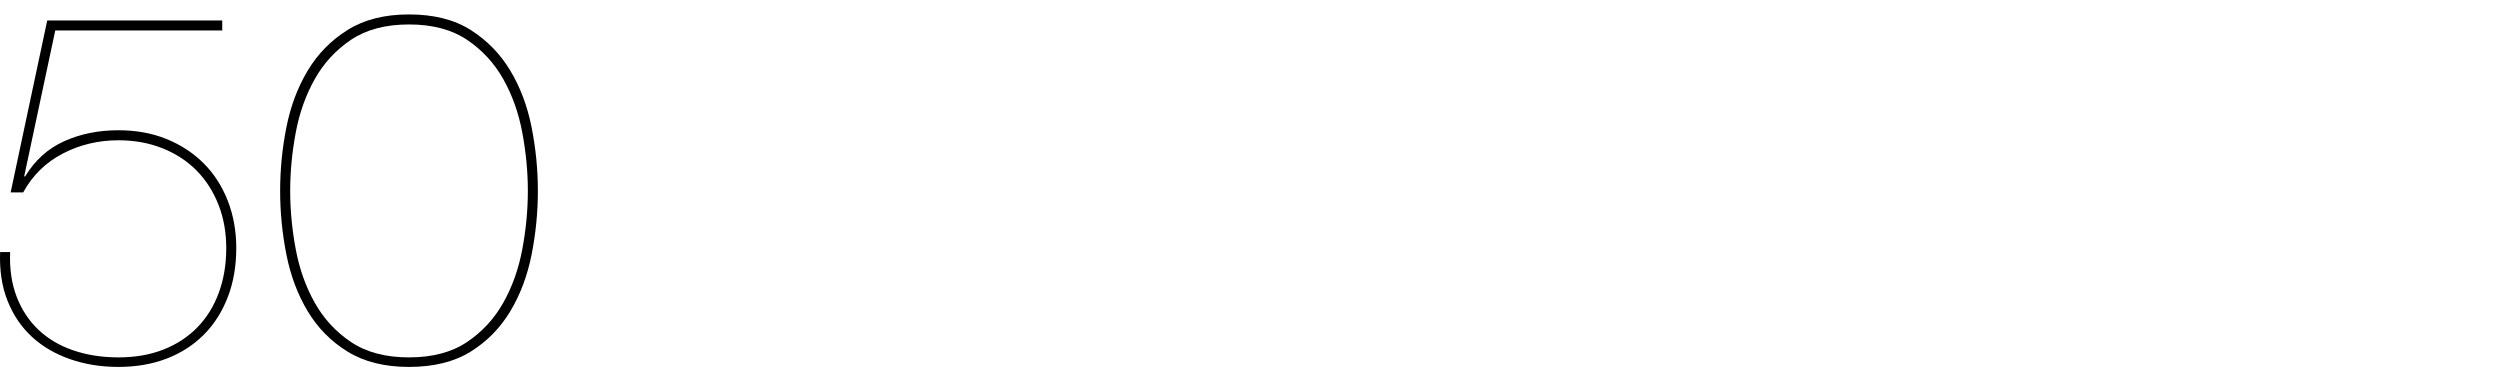 <?xml version="1.0" encoding="utf-8"?>
<!-- Generator: Adobe Illustrator 27.0.0, SVG Export Plug-In . SVG Version: 6.00 Build 0)  -->
<svg version="1.1" id="レイヤー_1" xmlns="http://www.w3.org/2000/svg" xmlns:xlink="http://www.w3.org/1999/xlink" x="0px"
	 y="0px" width="354px" height="54px" viewBox="0 0 354 54" style="enable-background:new 0 0 354 54;" xml:space="preserve">
<g>
	<g>
		<g>
			<path d="M3.423,24.976h0.142c1.372-2.271,3.206-3.928,5.503-4.97
				c2.295-1.041,4.863-1.562,7.703-1.562c2.509,0,4.78,0.415,6.816,1.243
				c2.034,0.828,3.786,1.977,5.254,3.443c1.467,1.468,2.603,3.23,3.408,5.289
				c0.804,2.06,1.207,4.296,1.207,6.71c0,2.556-0.403,4.876-1.207,6.958
				c-0.806,2.083-1.941,3.858-3.408,5.325c-1.468,1.468-3.22,2.591-5.254,3.372
				c-2.036,0.781-4.308,1.172-6.816,1.172c-2.462,0-4.746-0.367-6.852-1.101
				c-2.106-0.733-3.904-1.786-5.396-3.159s-2.64-3.064-3.443-5.077
				c-0.806-2.011-1.161-4.318-1.065-6.922h1.42c-0.096,2.367,0.213,4.473,0.923,6.318
				s1.74,3.408,3.089,4.687c1.349,1.277,2.993,2.248,4.935,2.911
				c1.94,0.663,4.07,0.993,6.39,0.993c2.366,0,4.484-0.366,6.354-1.101
				c1.869-0.732,3.467-1.774,4.793-3.124c1.324-1.349,2.343-2.981,3.053-4.898
				s1.065-4.035,1.065-6.354c0-2.225-0.367-4.271-1.101-6.142c-0.734-1.869-1.765-3.479-3.089-4.828
				c-1.326-1.349-2.936-2.401-4.828-3.159c-1.894-0.757-3.976-1.136-6.248-1.136
				c-2.84,0-5.467,0.628-7.881,1.881c-2.414,1.255-4.284,3.089-5.609,5.503H1.506L6.689,2.895h24.779
				v1.42H7.825L3.423,24.976z"/>
			<path d="M75.275,36.052c-0.593,2.982-1.598,5.657-3.018,8.023c-1.42,2.367-3.29,4.271-5.609,5.715
				s-5.23,2.166-8.732,2.166c-3.456,0-6.354-0.723-8.698-2.166
				c-2.343-1.443-4.224-3.348-5.644-5.715c-1.421-2.366-2.427-5.041-3.018-8.023
				c-0.593-2.982-0.888-5.987-0.888-9.017s0.295-6.035,0.888-9.018c0.591-2.981,1.597-5.655,3.018-8.022
				c1.42-2.366,3.301-4.283,5.644-5.751c2.344-1.467,5.242-2.201,8.698-2.201
				c3.502,0,6.413,0.734,8.732,2.201c2.319,1.468,4.189,3.385,5.609,5.751
				c1.42,2.367,2.425,5.041,3.018,8.022c0.591,2.982,0.888,5.988,0.888,9.018
				S75.866,33.07,75.275,36.052z M73.962,18.799c-0.521-2.792-1.42-5.325-2.698-7.597
				c-1.278-2.272-2.994-4.13-5.147-5.574c-2.154-1.443-4.888-2.165-8.2-2.165
				c-3.314,0-6.048,0.722-8.201,2.165c-2.154,1.444-3.869,3.302-5.147,5.574
				c-1.277,2.271-2.178,4.805-2.697,7.597c-0.521,2.793-0.781,5.538-0.781,8.236
				c0,2.697,0.26,5.443,0.781,8.235c0.52,2.794,1.42,5.325,2.697,7.598
				c1.278,2.271,2.993,4.13,5.147,5.573c2.153,1.444,4.887,2.165,8.201,2.165
				c3.312,0,6.046-0.721,8.2-2.165c2.153-1.443,3.869-3.302,5.147-5.573
				c1.278-2.272,2.177-4.804,2.698-7.598c0.521-2.792,0.781-5.538,0.781-8.235
				C74.743,24.337,74.482,21.592,73.962,18.799z"/>
		</g>
	</g>
</g>
</svg>
